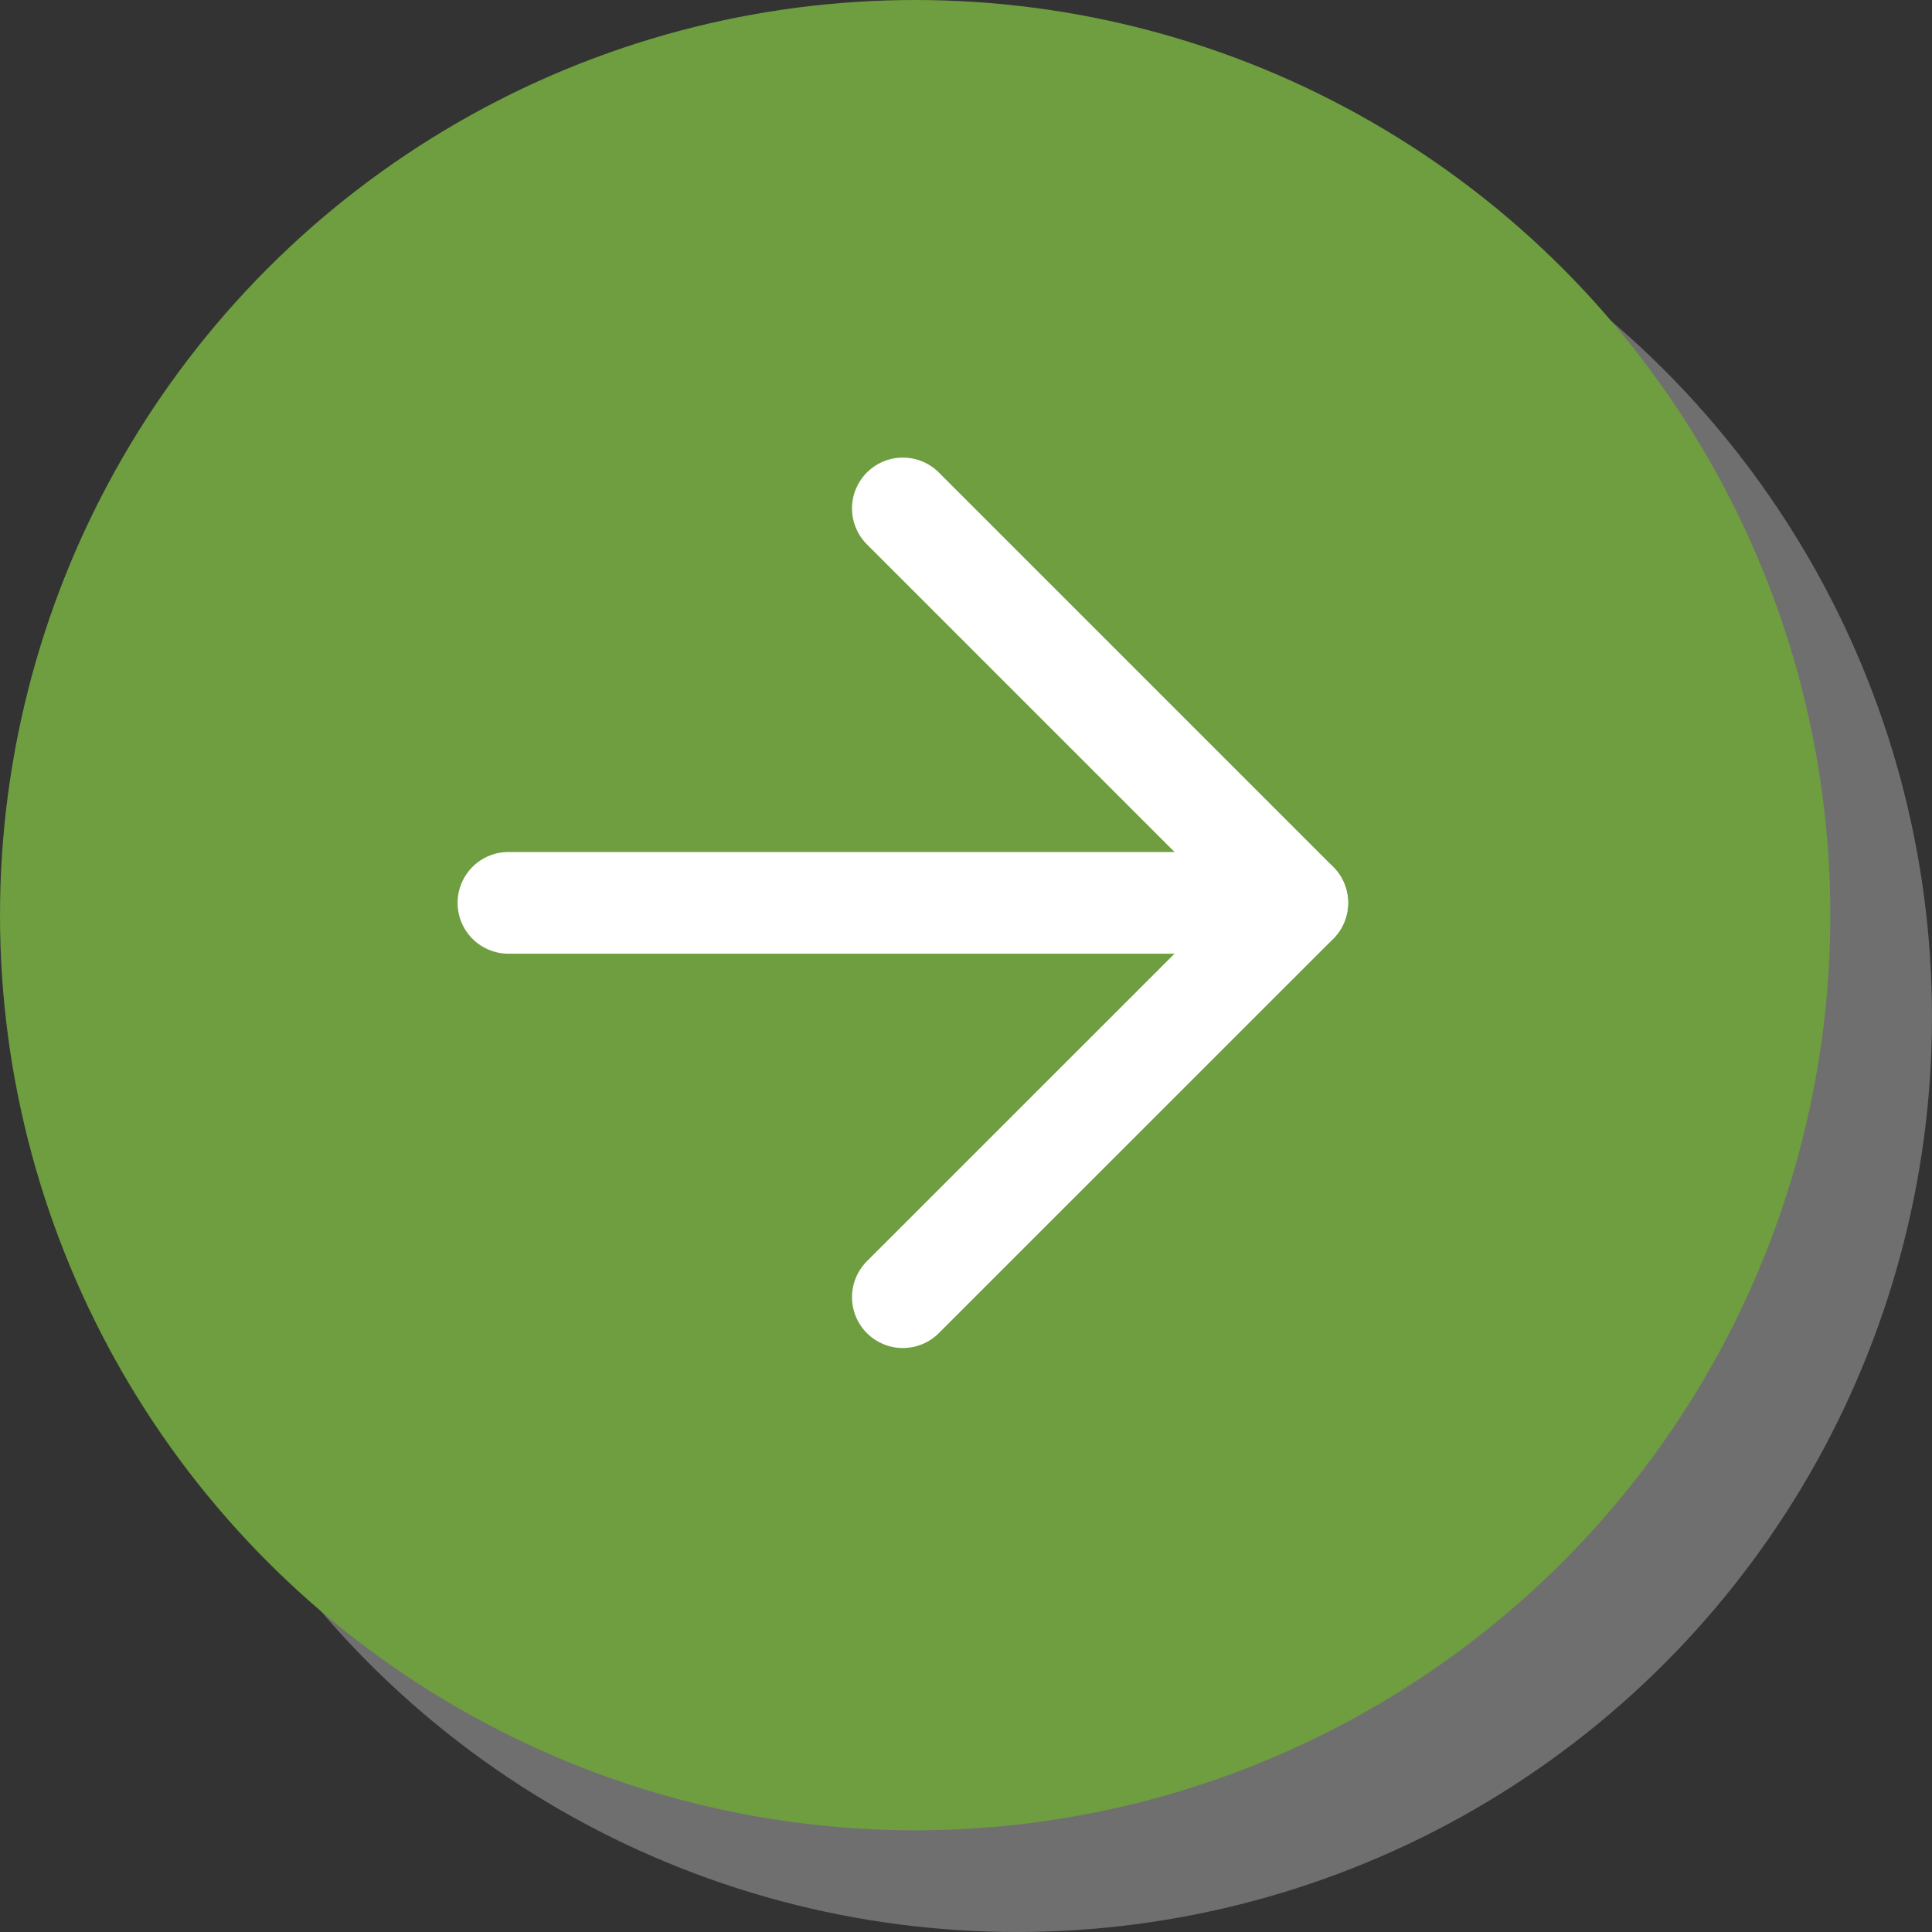 <svg xmlns="http://www.w3.org/2000/svg" width="19" height="19" viewBox="0 0 19 19">
  <rect x="0" y="0" width="19" height="19" fill="#333333" stroke="none"/>
  <g id="Grupo_1621" data-name="Grupo 1621" transform="translate(-716 -1473)">
    <circle id="Elipse_19" data-name="Elipse 19" cx="9" cy="9" r="9" transform="translate(717 1474)" fill="#706f6f"/>
    <circle id="Elipse_5" data-name="Elipse 5" cx="9" cy="9" r="9" transform="translate(716 1473)" fill="#6e9e3f"/>
    <g id="Icon_feather-arrow-right" data-name="Icon feather-arrow-right" transform="translate(721 1478)">
      <path id="Trazado_276" data-name="Trazado 276" d="M7.5,18h7.757" transform="translate(-7.5 -14.121)" fill="none" stroke="#fff" stroke-linecap="round" stroke-linejoin="round" stroke-width="1"/>
      <path id="Trazado_277" data-name="Trazado 277" d="M18,7.5l3.879,3.879L18,15.257" transform="translate(-14.121 -7.5)" fill="none" stroke="#fff" stroke-linecap="round" stroke-linejoin="round" stroke-width="1"/>
    </g>
  </g>
</svg>

